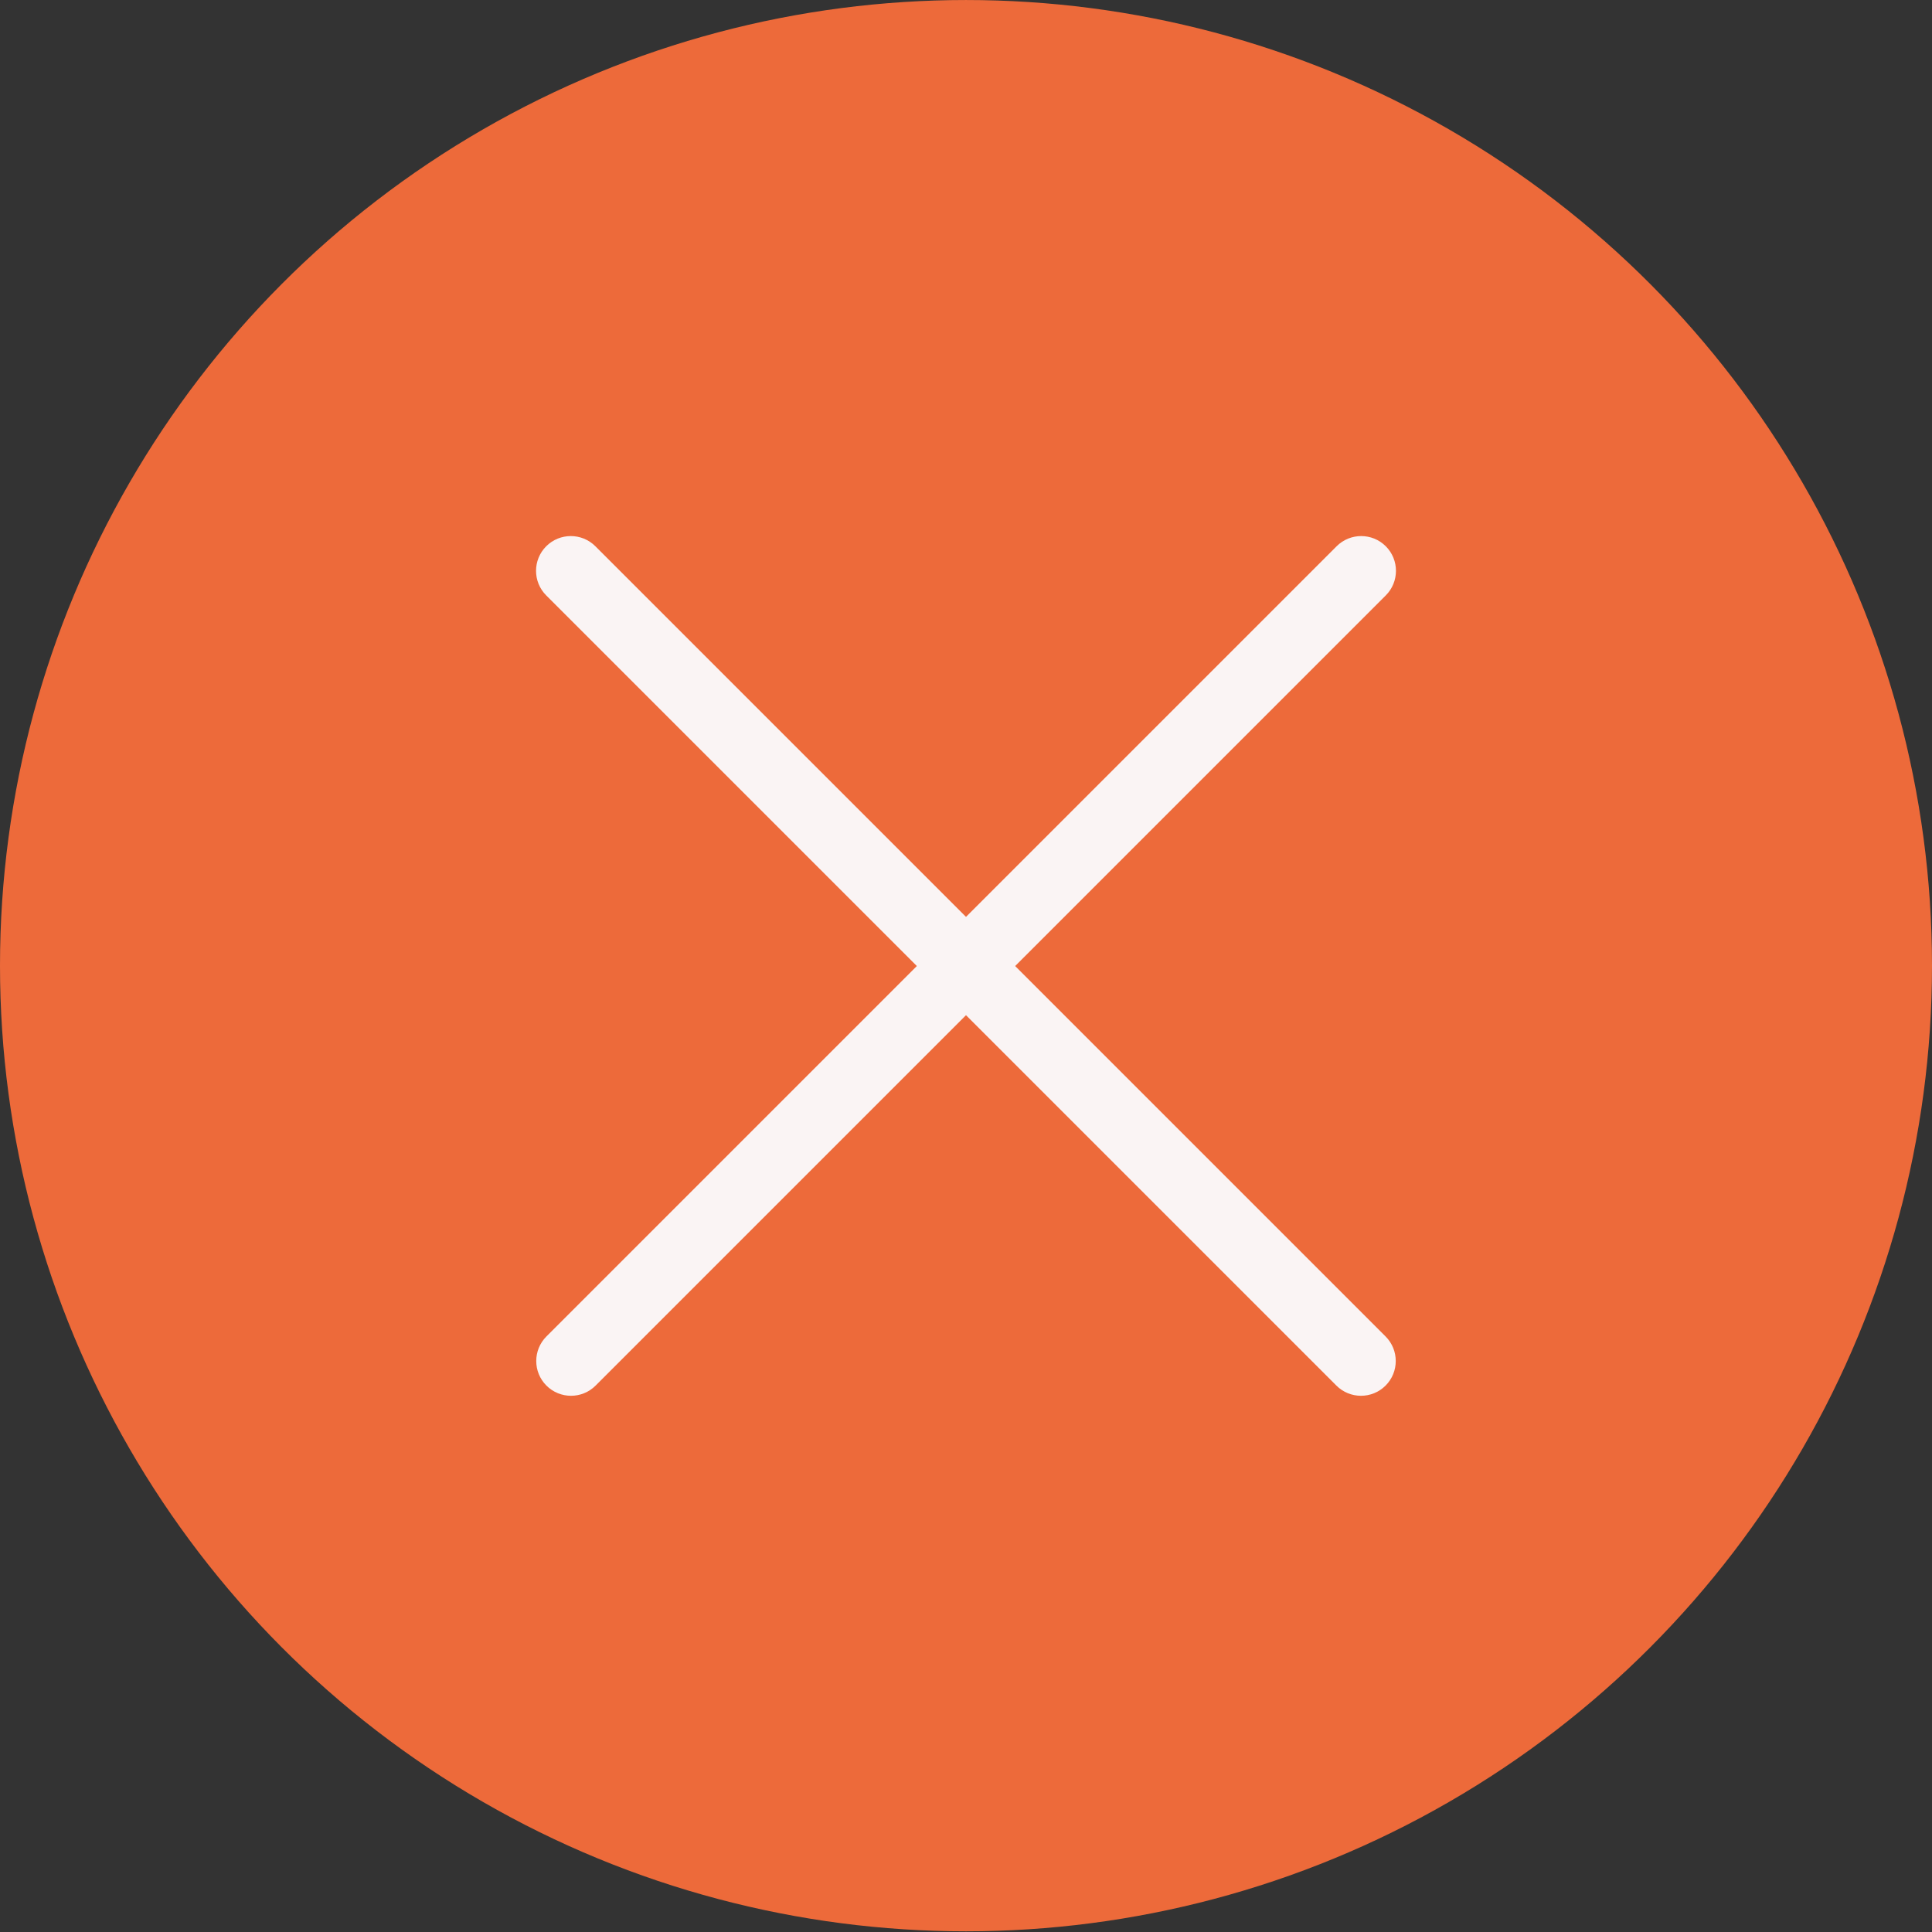 <?xml version="1.0" encoding="UTF-8" standalone="no"?>
<!DOCTYPE svg PUBLIC "-//W3C//DTD SVG 1.1//EN" "http://www.w3.org/Graphics/SVG/1.1/DTD/svg11.dtd">
<svg width="100%" height="100%" viewBox="0 0 45 45" version="1.1" xmlns="http://www.w3.org/2000/svg" xmlns:xlink="http://www.w3.org/1999/xlink" xml:space="preserve" xmlns:serif="http://www.serif.com/" style="fill-rule:evenodd;clip-rule:evenodd;stroke-linejoin:round;stroke-miterlimit:2;">
    <rect x="0" y="0" width="45" height="45" fill="#333333" stroke="none"/>
    <g transform="matrix(0.9,0,0,0.907,0,-0.366)">
        <ellipse cx="25" cy="25.202" rx="25" ry="24.798" style="fill:rgb(237,106,58);"/>
    </g>
    <g transform="matrix(-0.391,0.391,0.423,0.423,28.886,9.332)">
        <path d="M50,8.017C50,7.27 49.344,6.664 48.536,6.664L1.464,6.664C0.656,6.664 0,7.27 0,8.017C0,8.765 0.656,9.371 1.464,9.371L48.536,9.371C49.344,9.371 50,8.765 50,8.017Z" style="fill:rgb(250,244,244);"/>
    </g>
    <g transform="matrix(0.391,0.391,-0.423,0.423,16.114,9.332)">
        <path d="M50,8.017C50,7.27 49.344,6.664 48.536,6.664L1.464,6.664C0.656,6.664 0,7.27 0,8.017C0,8.765 0.656,9.371 1.464,9.371L48.536,9.371C49.344,9.371 50,8.765 50,8.017Z" style="fill:rgb(250,244,244);"/>
    </g>
</svg>
